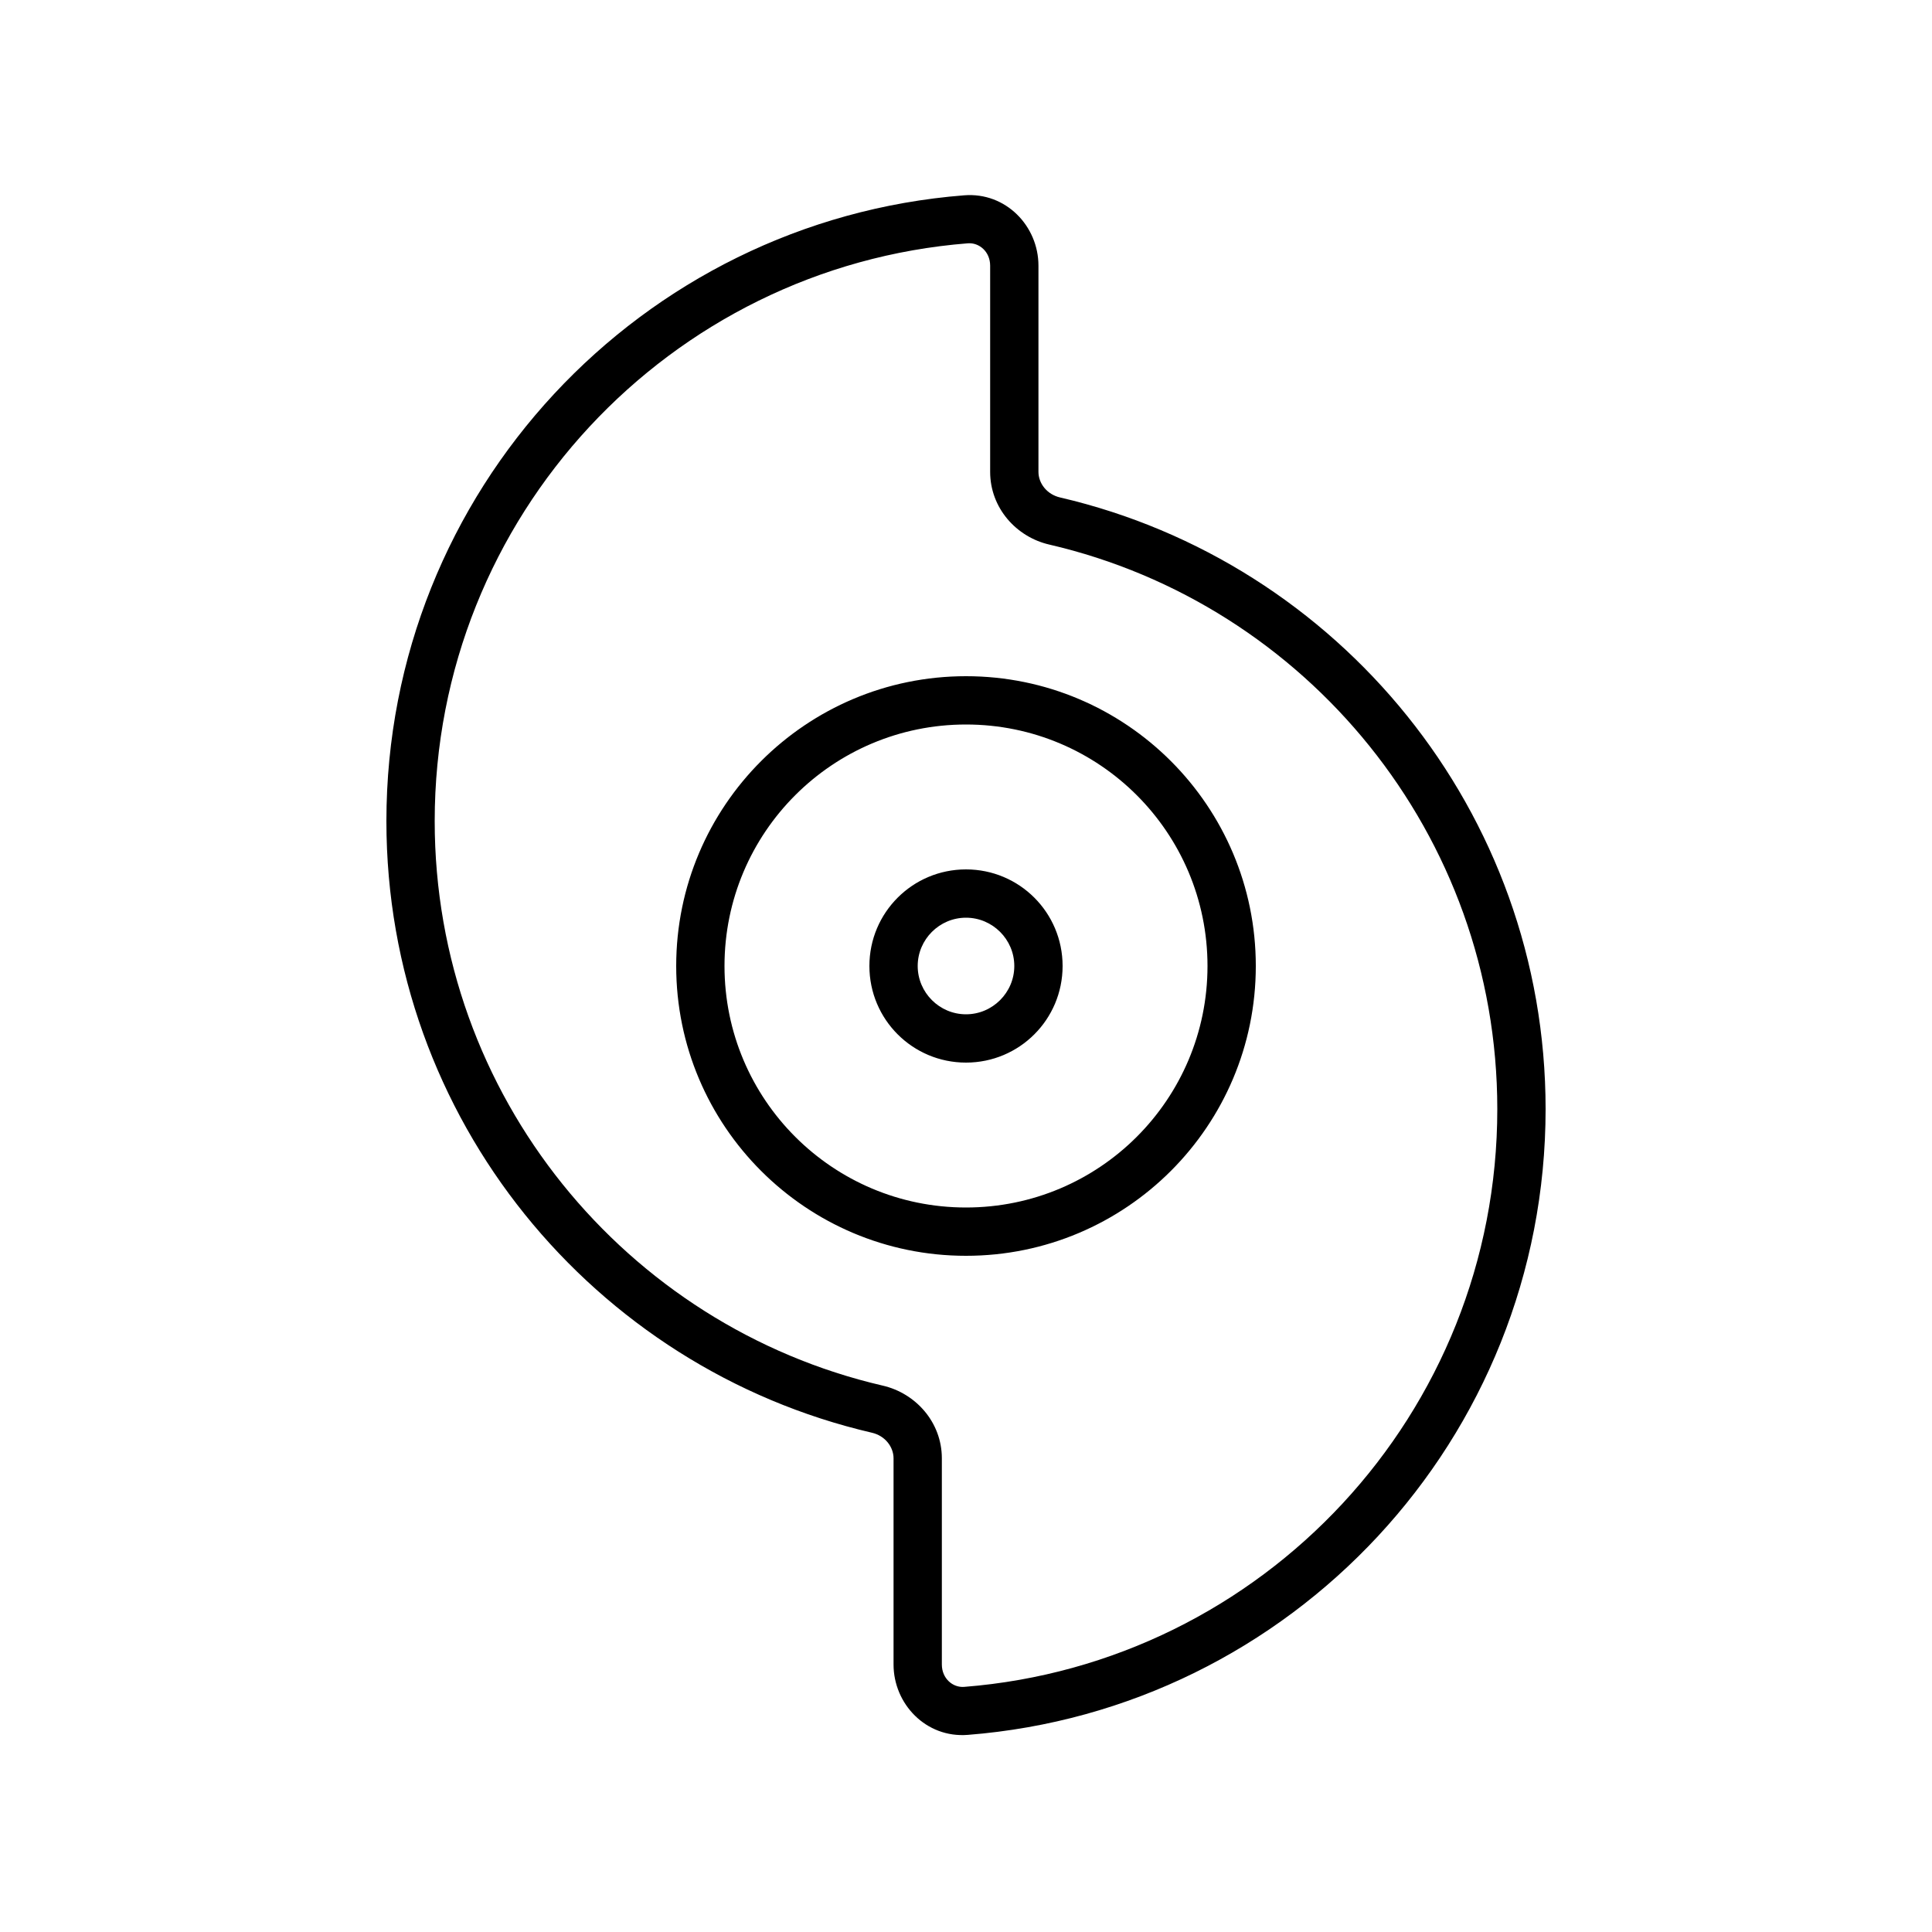 <svg xmlns="http://www.w3.org/2000/svg" viewBox="0 0 640 640"><!--! Font Awesome Pro 7.1.0 by @fontawesome - https://fontawesome.com License - https://fontawesome.com/license (Commercial License) Copyright 2025 Fonticons, Inc. --><path fill="currentColor" d="M328 88C328 83.4 324.4 80.3 320.6 80.6C221.8 88.4 144 171.1 144 272C144 363 207.4 439.3 292.4 459C303.3 461.5 312 471.1 312 483.1L312 551.4C312 556 315.6 559.1 319.4 558.8C418.3 551 496 468.3 496 367.4C496 276.4 432.6 200.1 347.6 180.4C336.7 177.9 328 168.3 328 156.3L328 88zM319.4 64.7C333.2 63.6 344 74.9 344 88L344 156.3C344 160.1 346.8 163.8 351.2 164.8C443.3 186.2 512 268.8 512 367.4C512 476.7 427.7 566.3 320.6 574.7C306.7 575.8 296 564.4 296 551.4L296 483.1C296 479.3 293.2 475.6 288.8 474.6C196.7 453.2 128 370.7 128 272C128 162.7 212.3 73.1 319.4 64.7zM320 400C364.2 400 400 364.2 400 320C400 275.8 364.2 240 320 240C275.8 240 240 275.8 240 320C240 364.2 275.8 400 320 400zM320 224C373 224 416 267 416 320C416 373 373 416 320 416C267 416 224 373 224 320C224 267 267 224 320 224zM336 320C336 311.2 328.8 304 320 304C311.2 304 304 311.2 304 320C304 328.8 311.2 336 320 336C328.8 336 336 328.8 336 320zM288 320C288 302.3 302.3 288 320 288C337.7 288 352 302.3 352 320C352 337.7 337.7 352 320 352C302.3 352 288 337.7 288 320z"/></svg>